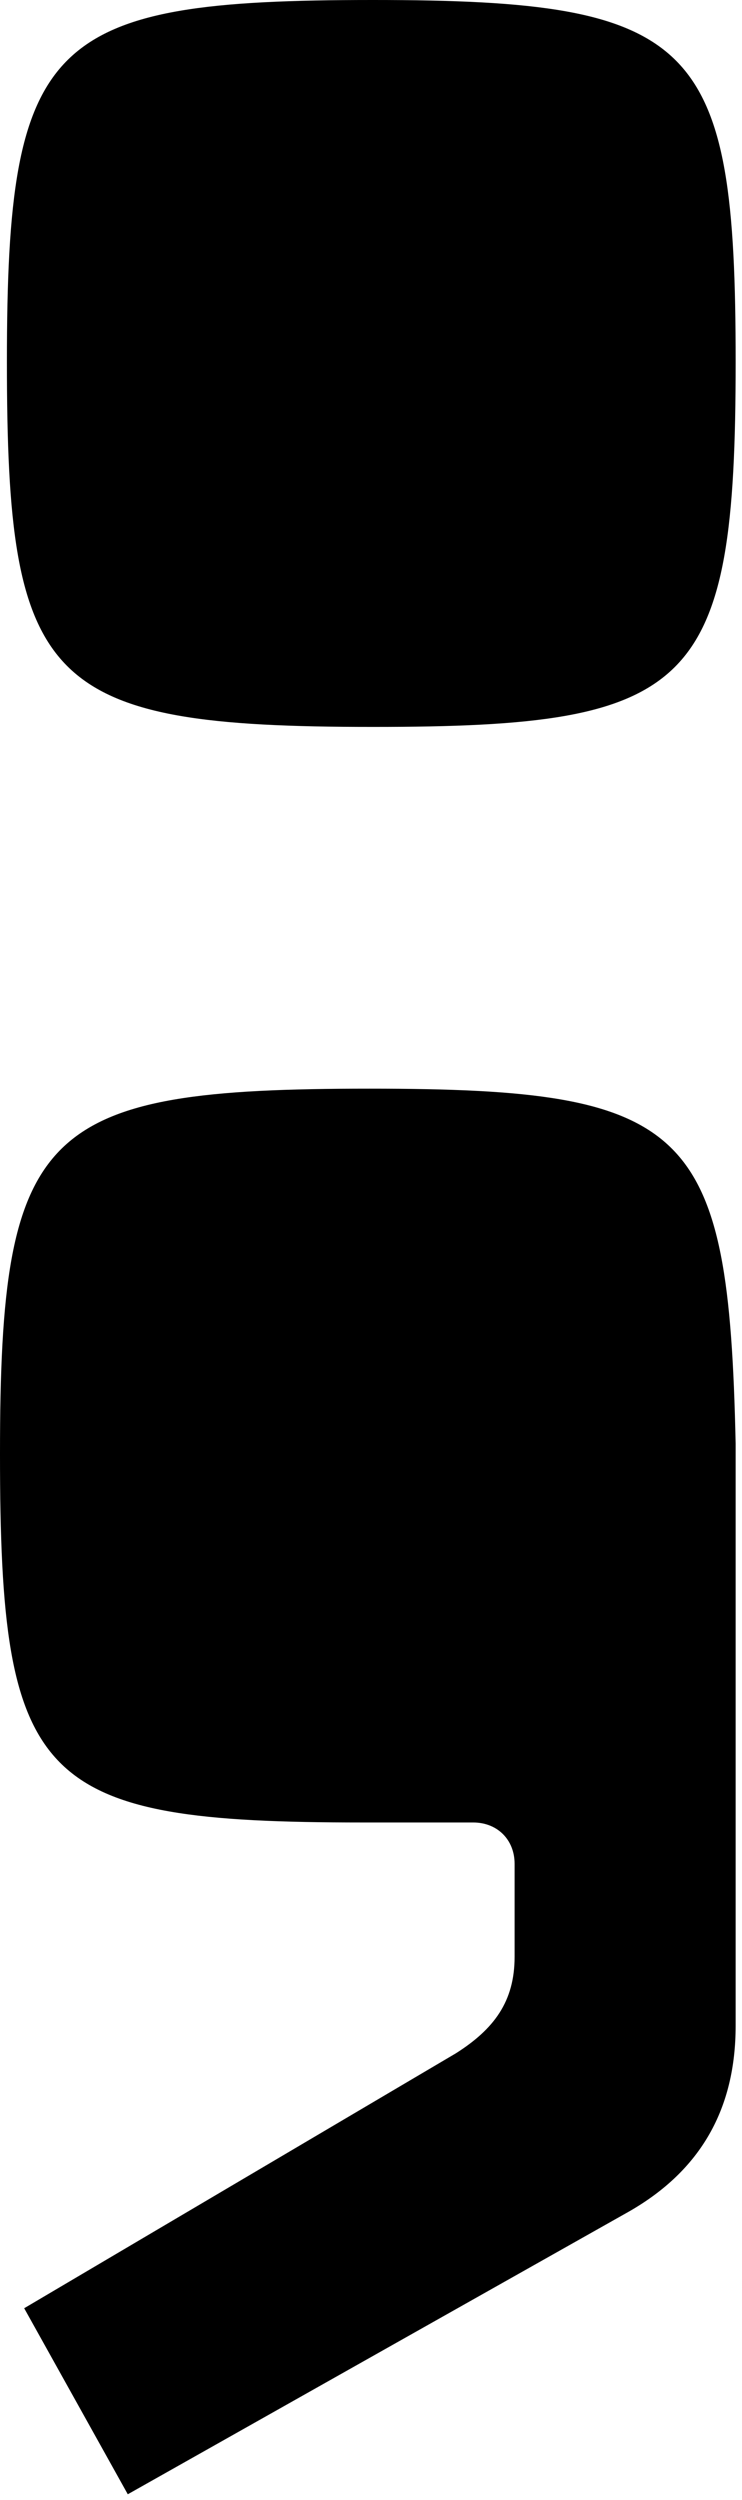 <svg xmlns="http://www.w3.org/2000/svg" width="109" height="367" fill="none"><path fill="#000" d="M54.794 106.707c-48.198 0-53.78-6.069-53.78-53.606C1.015 5.563 7.104 0 54.795 0s53.272 6.069 53.272 53.1c0 48.044-6.088 53.607-53.272 53.607Zm-1.522 160.819C5.58 267.526 0 261.963 0 213.414c0-48.044 6.088-53.607 54.287-53.607 47.183 0 52.764 5.563 53.779 52.09v85.466c0 12.137-5.074 21.24-15.728 27.309l-73.566 41.469-15.22-27.309 63.419-37.423c5.58-3.54 8.624-7.586 8.624-14.16v-13.655c0-3.54-2.536-6.068-6.088-6.068H53.272Z"/></svg>